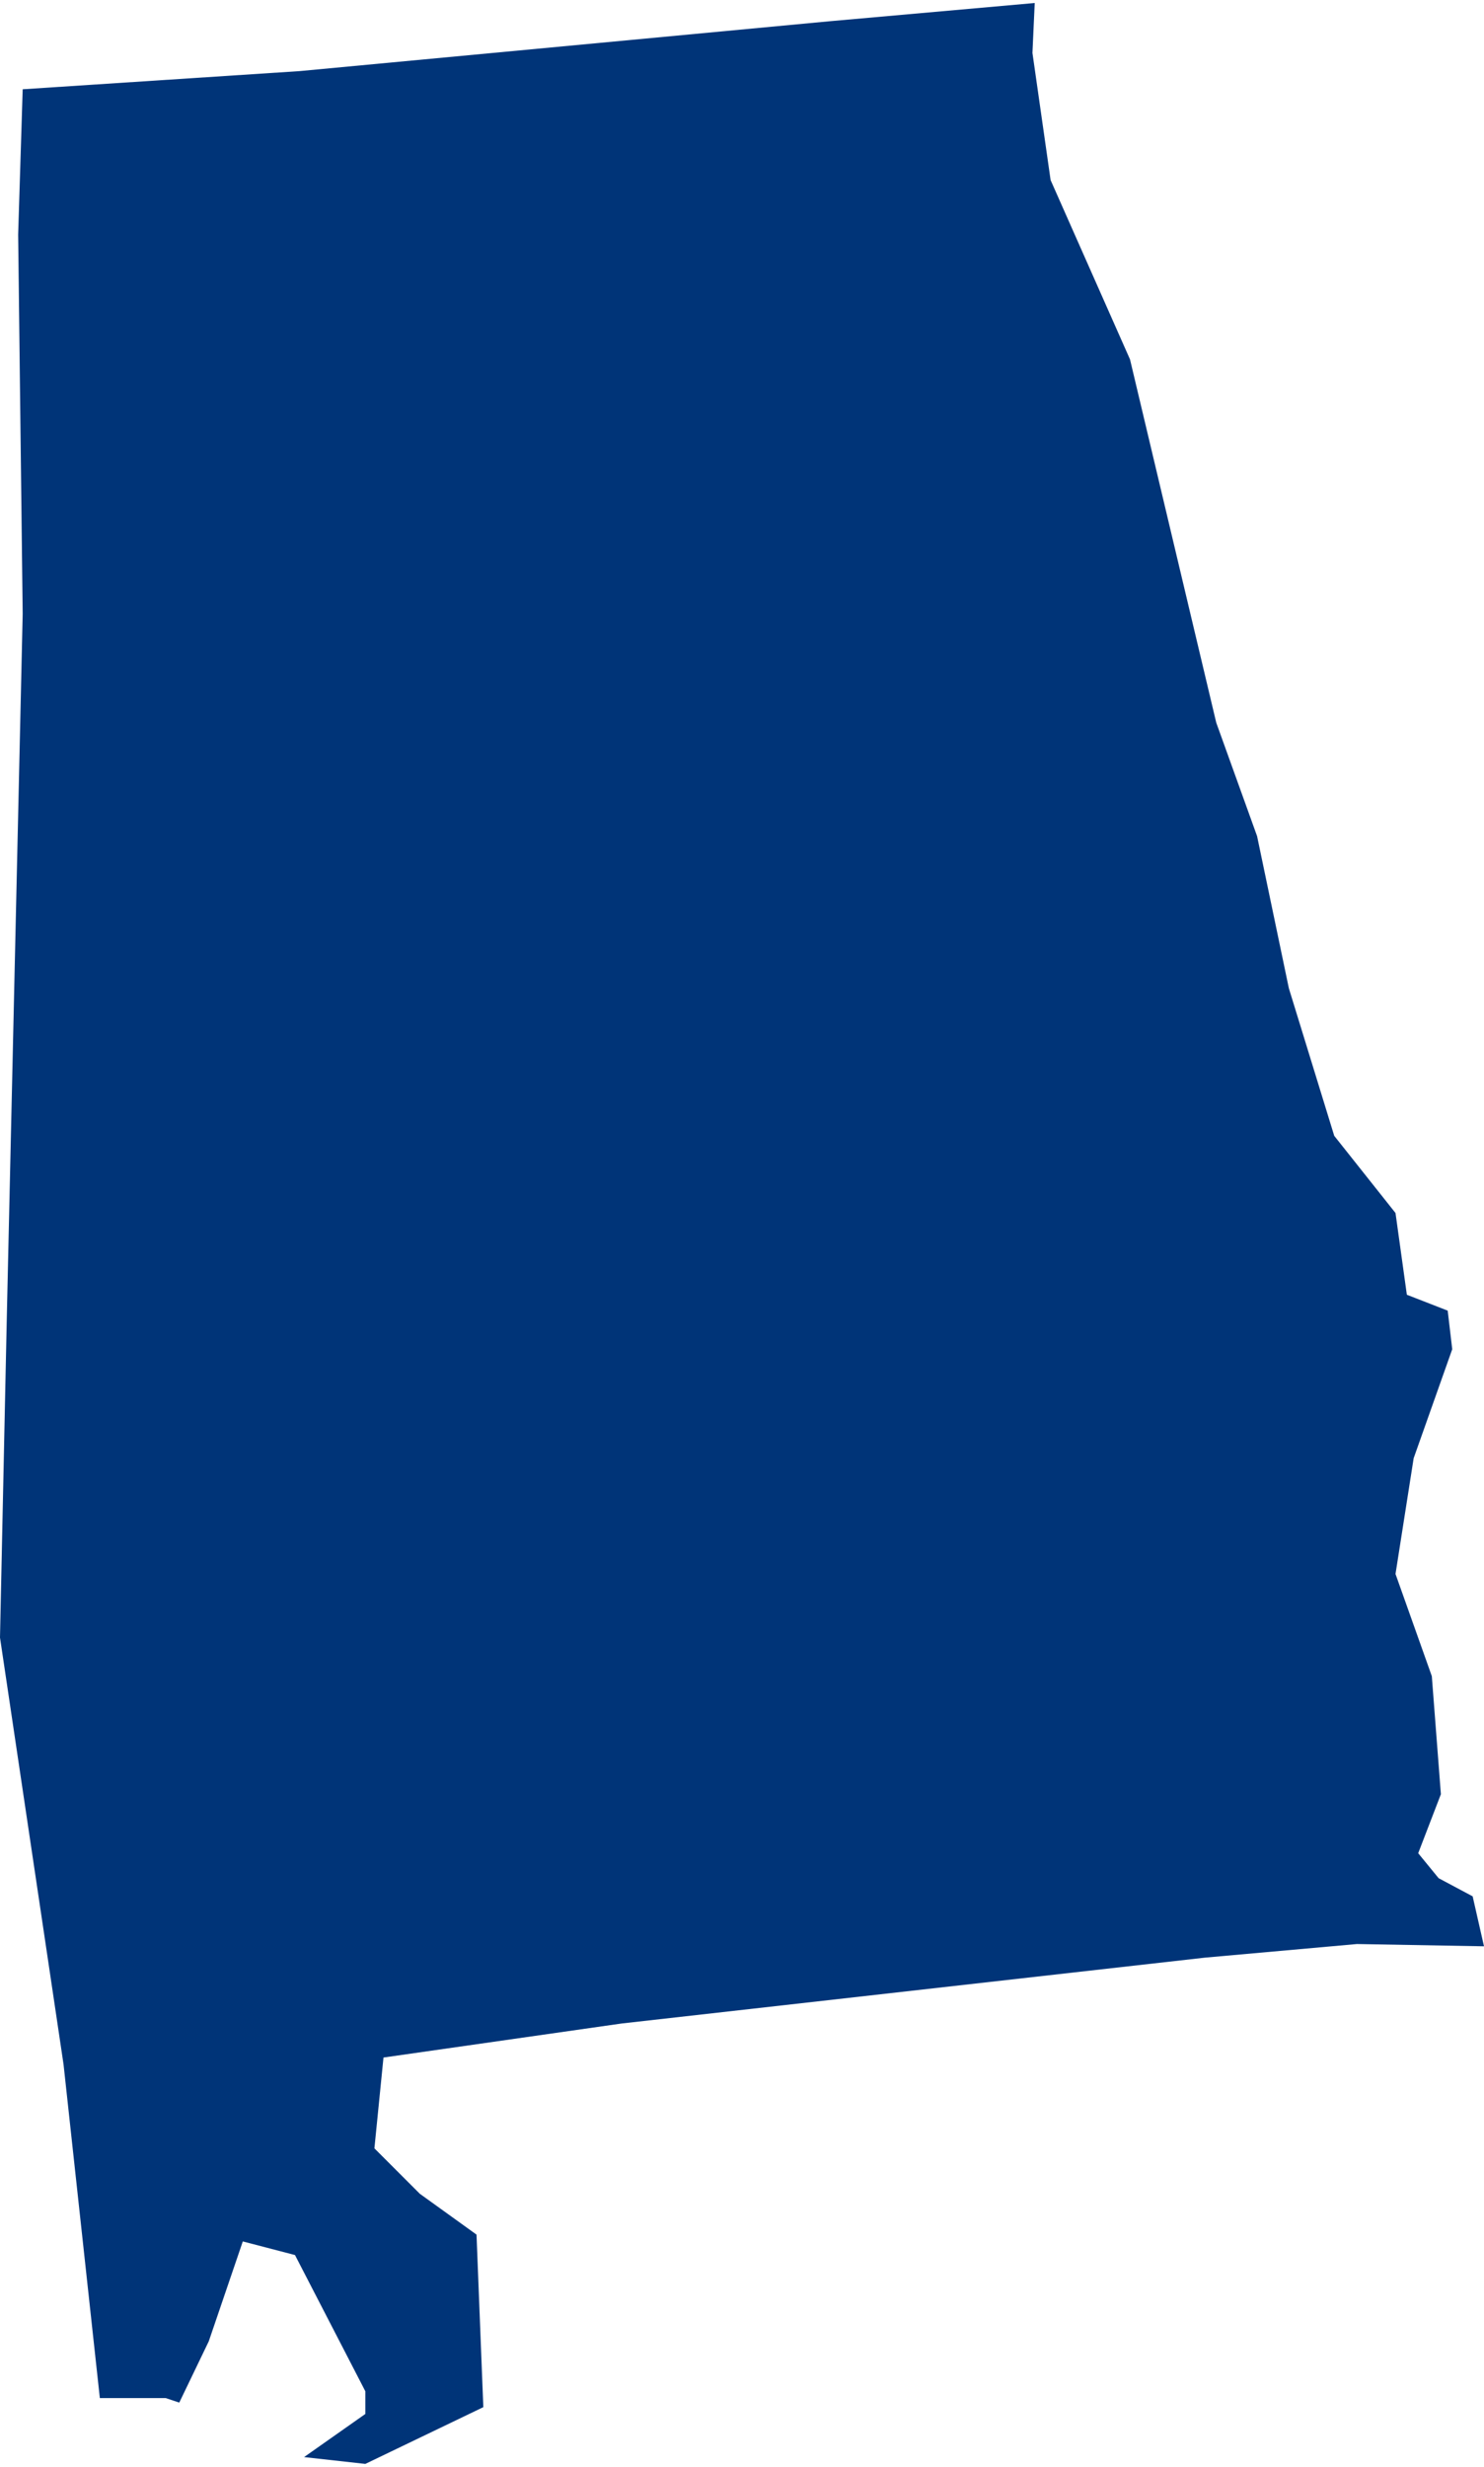<svg xmlns="http://www.w3.org/2000/svg" viewBox="0 0 65.4 108.4" aria-hidden="true" style="fill:url(#CerosGradient_idf426406a2);" width="65px" height="108px">
  <defs><linearGradient class="cerosgradient" data-cerosgradient="true" id="CerosGradient_idf426406a2" gradientUnits="userSpaceOnUse" x1="50%" y1="100%" x2="50%" y2="0%"><stop offset="0%" stop-color="#003478"/><stop offset="100%" stop-color="#003478"/></linearGradient><linearGradient/>
    <style>
      .cls-1-6807fed6c1fd6{
        fill: #d3d3d3;
      }
    </style>
  </defs>
  <title>AL</title>
  <g id="Layer_26807fed6c1fd6" data-name="Layer 2">
    <g id="Layer_1-26807fed6c1fd6" data-name="Layer 1">
      <path id="AL6807fed6c1fd6" class="cls-1-6807fed6c1fd6" d="M7.3,105.5l.6.2L9.2,103l1.5-4.4,2.3.6,3.1,6v1l-2.7,1.9,2.7.3,5.2-2.5L21,98.3l-2.5-1.8-2-2,.4-4L27.4,89l25.7-2.9,6.7-.6,5.6.1-.5-2.2-1.5-.8-.9-1.1,1-2.6-.4-5.2-1.6-4.5.8-5.1L64,59.3l-.2-1.7L62,56.9l-.5-3.6-2.7-3.4-2-6.5-1.4-6.7-1.8-5-3.8-16L46.3,7.8l-.8-5.6L45.6,0l-9,.8L13.2,3,1,3.8.8,10.2,1,26.9l-.7,31L0,72,2.8,90.8l1.6,14.7Z" style="fill:url(#CerosGradient_idf426406a2);"/>
    </g>
  </g>
</svg>